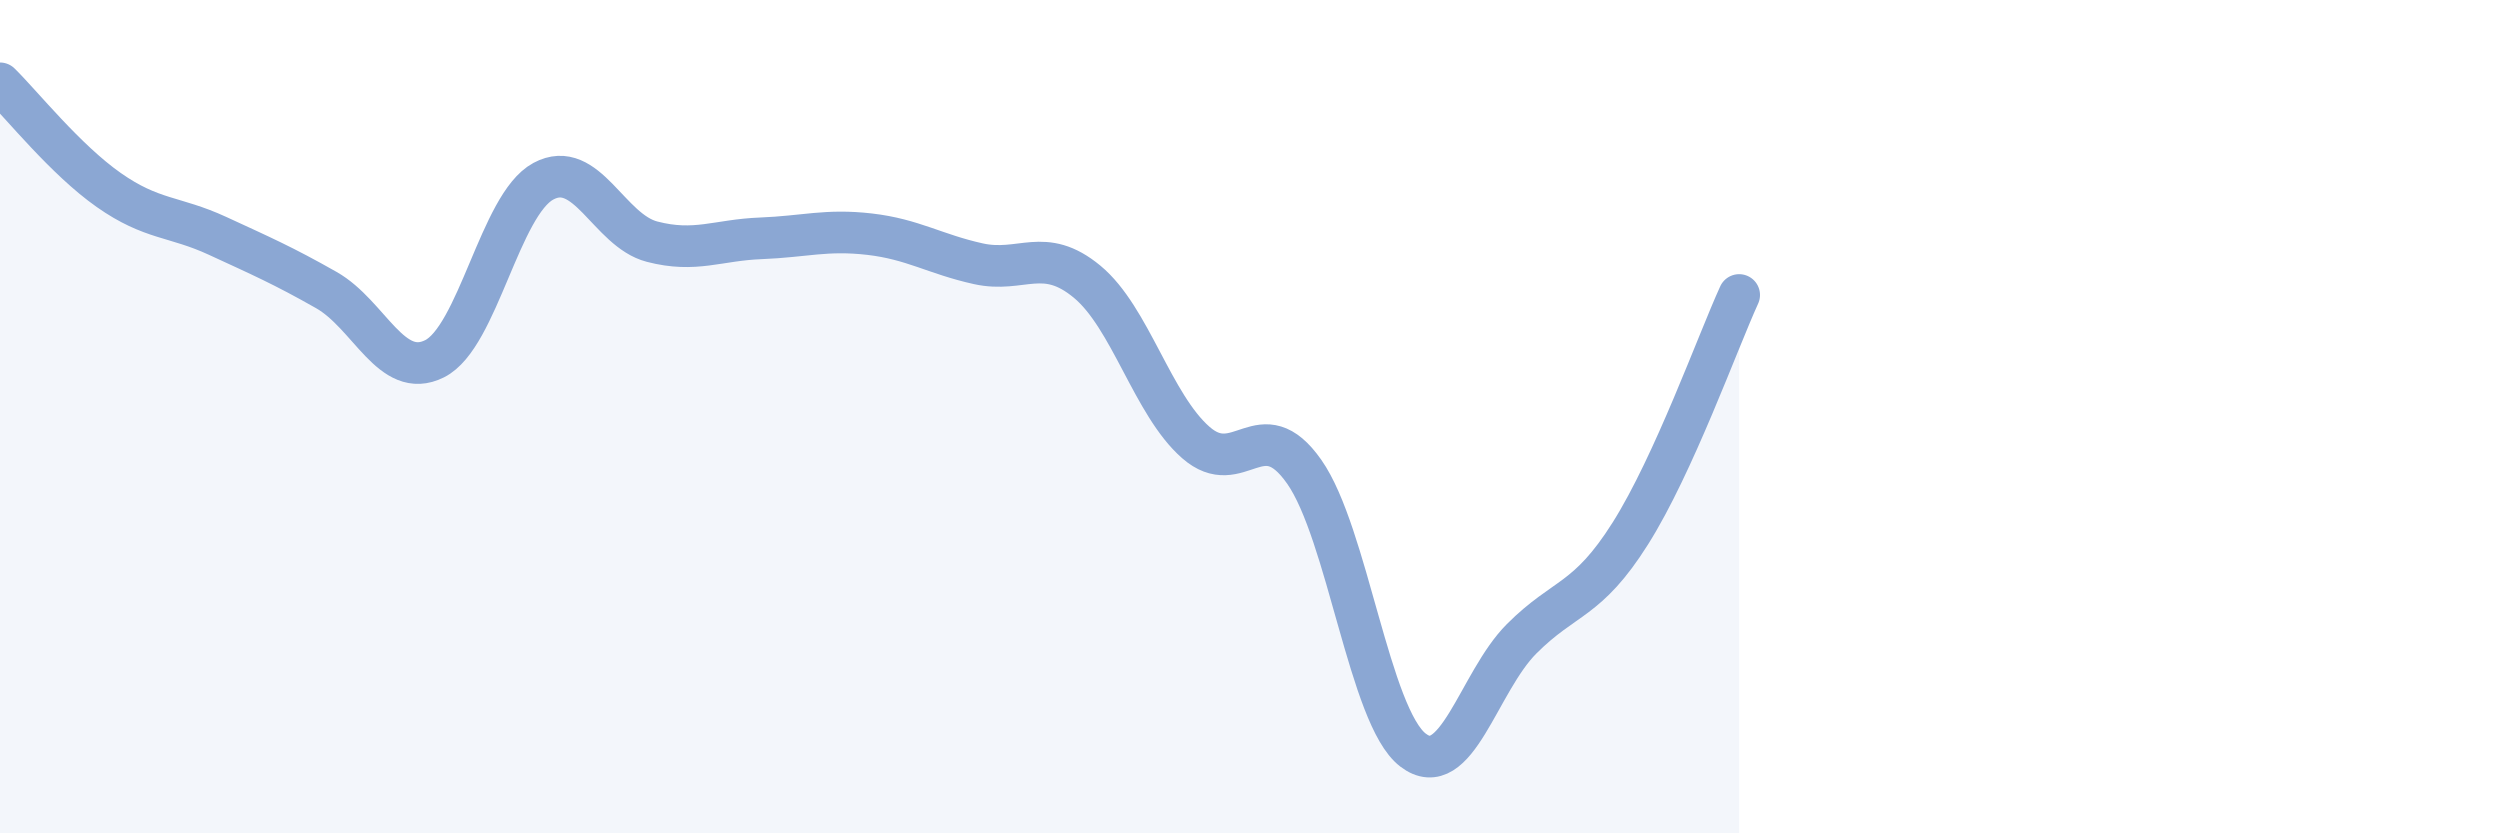 
    <svg width="60" height="20" viewBox="0 0 60 20" xmlns="http://www.w3.org/2000/svg">
      <path
        d="M 0,2 C 0.52,2.51 1.57,3.83 2.61,4.56 C 3.65,5.29 4.18,5.18 5.22,5.66 C 6.26,6.14 6.79,6.37 7.83,6.96 C 8.87,7.55 9.39,9.13 10.43,8.61 C 11.47,8.09 12,4.91 13.04,4.35 C 14.08,3.79 14.61,5.53 15.65,5.8 C 16.69,6.07 17.22,5.76 18.26,5.72 C 19.3,5.68 19.83,5.5 20.87,5.62 C 21.91,5.74 22.44,6.1 23.48,6.33 C 24.52,6.56 25.05,5.9 26.09,6.76 C 27.13,7.62 27.66,9.71 28.7,10.62 C 29.74,11.53 30.26,9.84 31.3,11.32 C 32.34,12.8 32.87,17.2 33.91,18 C 34.95,18.8 35.48,16.37 36.52,15.33 C 37.56,14.29 38.09,14.45 39.13,12.8 C 40.17,11.15 41.22,8.22 41.74,7.08L41.74 20L0 20Z"
        fill="#8ba7d3"
        opacity="0.1"
        stroke-linecap="round"
        stroke-linejoin="round"
      />
      <path
        d="M 0,2 C 0.52,2.51 1.57,3.83 2.61,4.56 C 3.65,5.29 4.18,5.18 5.22,5.66 C 6.26,6.14 6.79,6.37 7.83,6.96 C 8.87,7.55 9.39,9.13 10.43,8.61 C 11.47,8.09 12,4.91 13.04,4.35 C 14.08,3.79 14.61,5.53 15.65,5.8 C 16.69,6.07 17.22,5.76 18.26,5.72 C 19.3,5.68 19.83,5.5 20.87,5.62 C 21.91,5.74 22.44,6.1 23.48,6.33 C 24.52,6.56 25.05,5.9 26.09,6.76 C 27.13,7.62 27.66,9.71 28.7,10.62 C 29.74,11.53 30.26,9.84 31.3,11.32 C 32.34,12.8 32.87,17.2 33.91,18 C 34.95,18.8 35.48,16.37 36.52,15.33 C 37.56,14.29 38.09,14.45 39.13,12.8 C 40.17,11.15 41.22,8.22 41.74,7.08"
        stroke="#8ba7d3"
        stroke-width="1"
        fill="none"
        stroke-linecap="round"
        stroke-linejoin="round"
      />
    </svg>
  